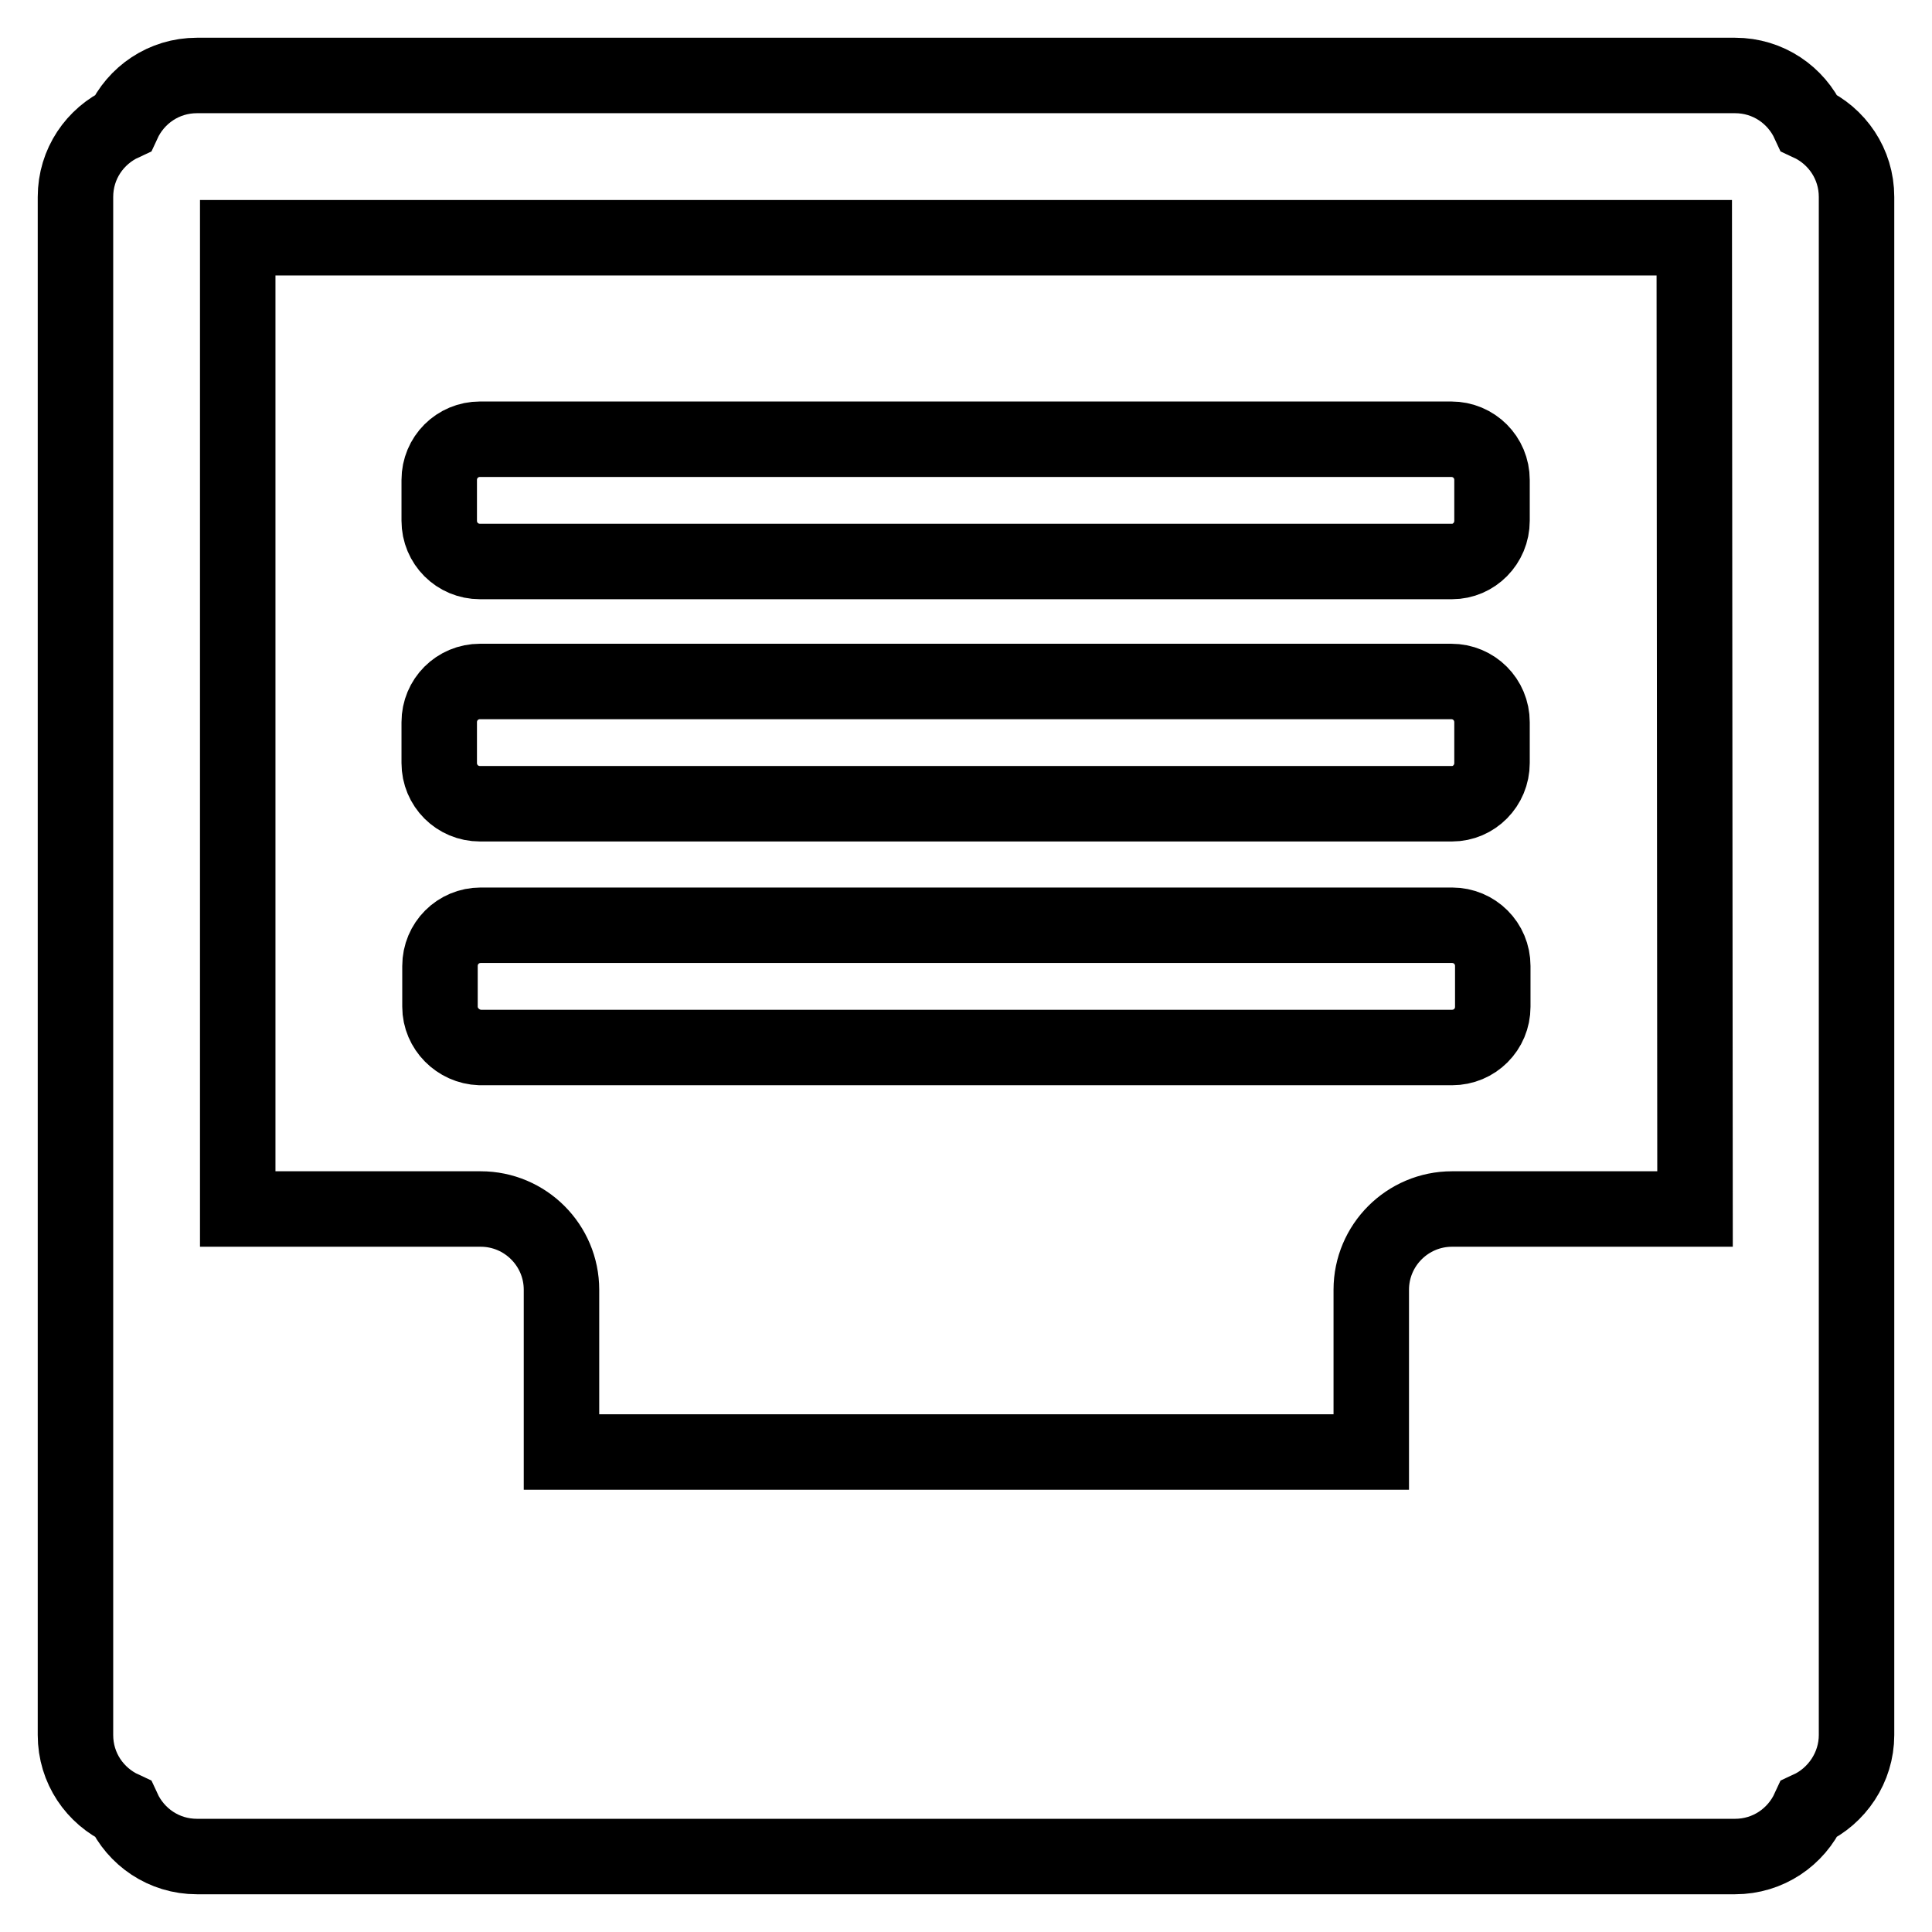 <?xml version="1.0" encoding="utf-8"?>
<!-- Svg Vector Icons : http://www.onlinewebfonts.com/icon -->
<!DOCTYPE svg PUBLIC "-//W3C//DTD SVG 1.1//EN" "http://www.w3.org/Graphics/SVG/1.1/DTD/svg11.dtd">
<svg version="1.1" xmlns="http://www.w3.org/2000/svg" xmlns:xlink="http://www.w3.org/1999/xlink" x="0px" y="0px" viewBox="0 0 256 256" enable-background="new 0 0 256 256" xml:space="preserve">
<g><g><path stroke-width="10" fill-opacity="0" stroke="#000000"  d="M239.7,239.7c-1.7,3.7-5.4,6.3-9.8,6.3H26.1c-4.4,0-8.1-2.6-9.8-6.3c-3.7-1.7-6.3-5.4-6.3-9.8V26.1c0-4.4,2.6-8.1,6.3-9.8c1.7-3.7,5.4-6.3,9.8-6.3h203.8c4.4,0,8.1,2.6,9.8,6.3c3.7,1.7,6.3,5.4,6.3,9.8v203.8C246,234.2,243.4,238,239.7,239.7z M224.5,31.5H31.5v128.7h32.2c5.9,0,10.7,4.8,10.7,10.7v21.5h107.3v-21.5c0-5.9,4.8-10.7,10.7-10.7h32.2L224.5,31.5L224.5,31.5z M58.3,133.4V128c0-3,2.4-5.4,5.4-5.4h128.7c3,0,5.4,2.4,5.4,5.4v5.4c0,3-2.4,5.4-5.4,5.4H63.6C60.7,138.7,58.3,136.3,58.3,133.4z M192.4,106.5H63.6c-3,0-5.4-2.4-5.4-5.4v-5.4c0-3,2.4-5.4,5.4-5.4h128.7c3,0,5.4,2.4,5.4,5.4v5.4C197.7,104.1,195.3,106.5,192.4,106.5z M192.4,74.4H63.6c-3,0-5.4-2.4-5.4-5.4v-5.4c0-3,2.4-5.4,5.4-5.4h128.7c3,0,5.4,2.4,5.4,5.4V69C197.7,72,195.3,74.4,192.4,74.4z"/></g></g>
</svg>